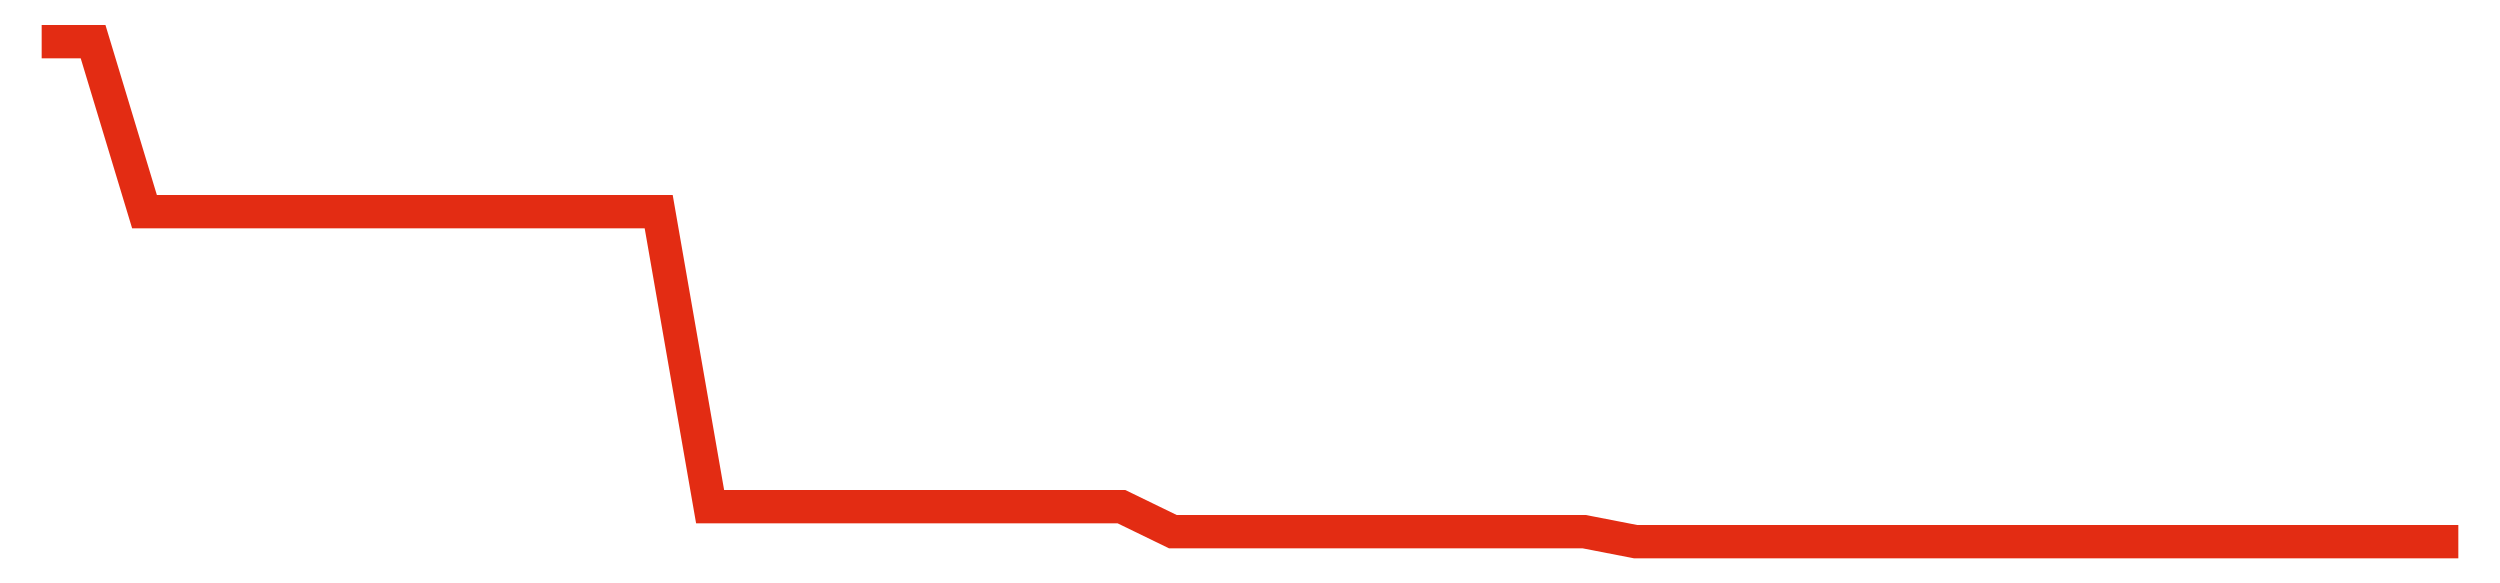 <svg width="300" height="70" viewBox="0 0 300 70" xmlns="http://www.w3.org/2000/svg">
    <path d="M 5,5 L 11.17,5 L 17.34,25.4 L 23.511,25.4 L 29.681,25.4 L 35.851,25.4 L 42.021,25.4 L 48.191,25.4 L 54.362,25.4 L 60.532,25.4 L 66.702,25.4 L 72.872,25.4 L 79.043,25.4 L 85.213,60.8 L 91.383,60.8 L 97.553,60.8 L 103.723,60.8 L 109.894,60.8 L 116.064,60.8 L 122.234,60.8 L 128.404,60.8 L 134.574,60.8 L 140.745,63.8 L 146.915,63.8 L 153.085,63.8 L 159.255,63.8 L 165.426,63.8 L 171.596,63.8 L 177.766,63.8 L 183.936,63.8 L 190.106,63.8 L 196.277,65 L 202.447,65 L 208.617,65 L 214.787,65 L 220.957,65 L 227.128,65 L 233.298,65 L 239.468,65 L 245.638,65 L 251.809,65 L 257.979,65 L 264.149,65 L 270.319,65 L 276.489,65 L 282.66,65 L 288.83,65 L 295,65" fill="none" stroke="#E32C13" stroke-width="4"/>
</svg>